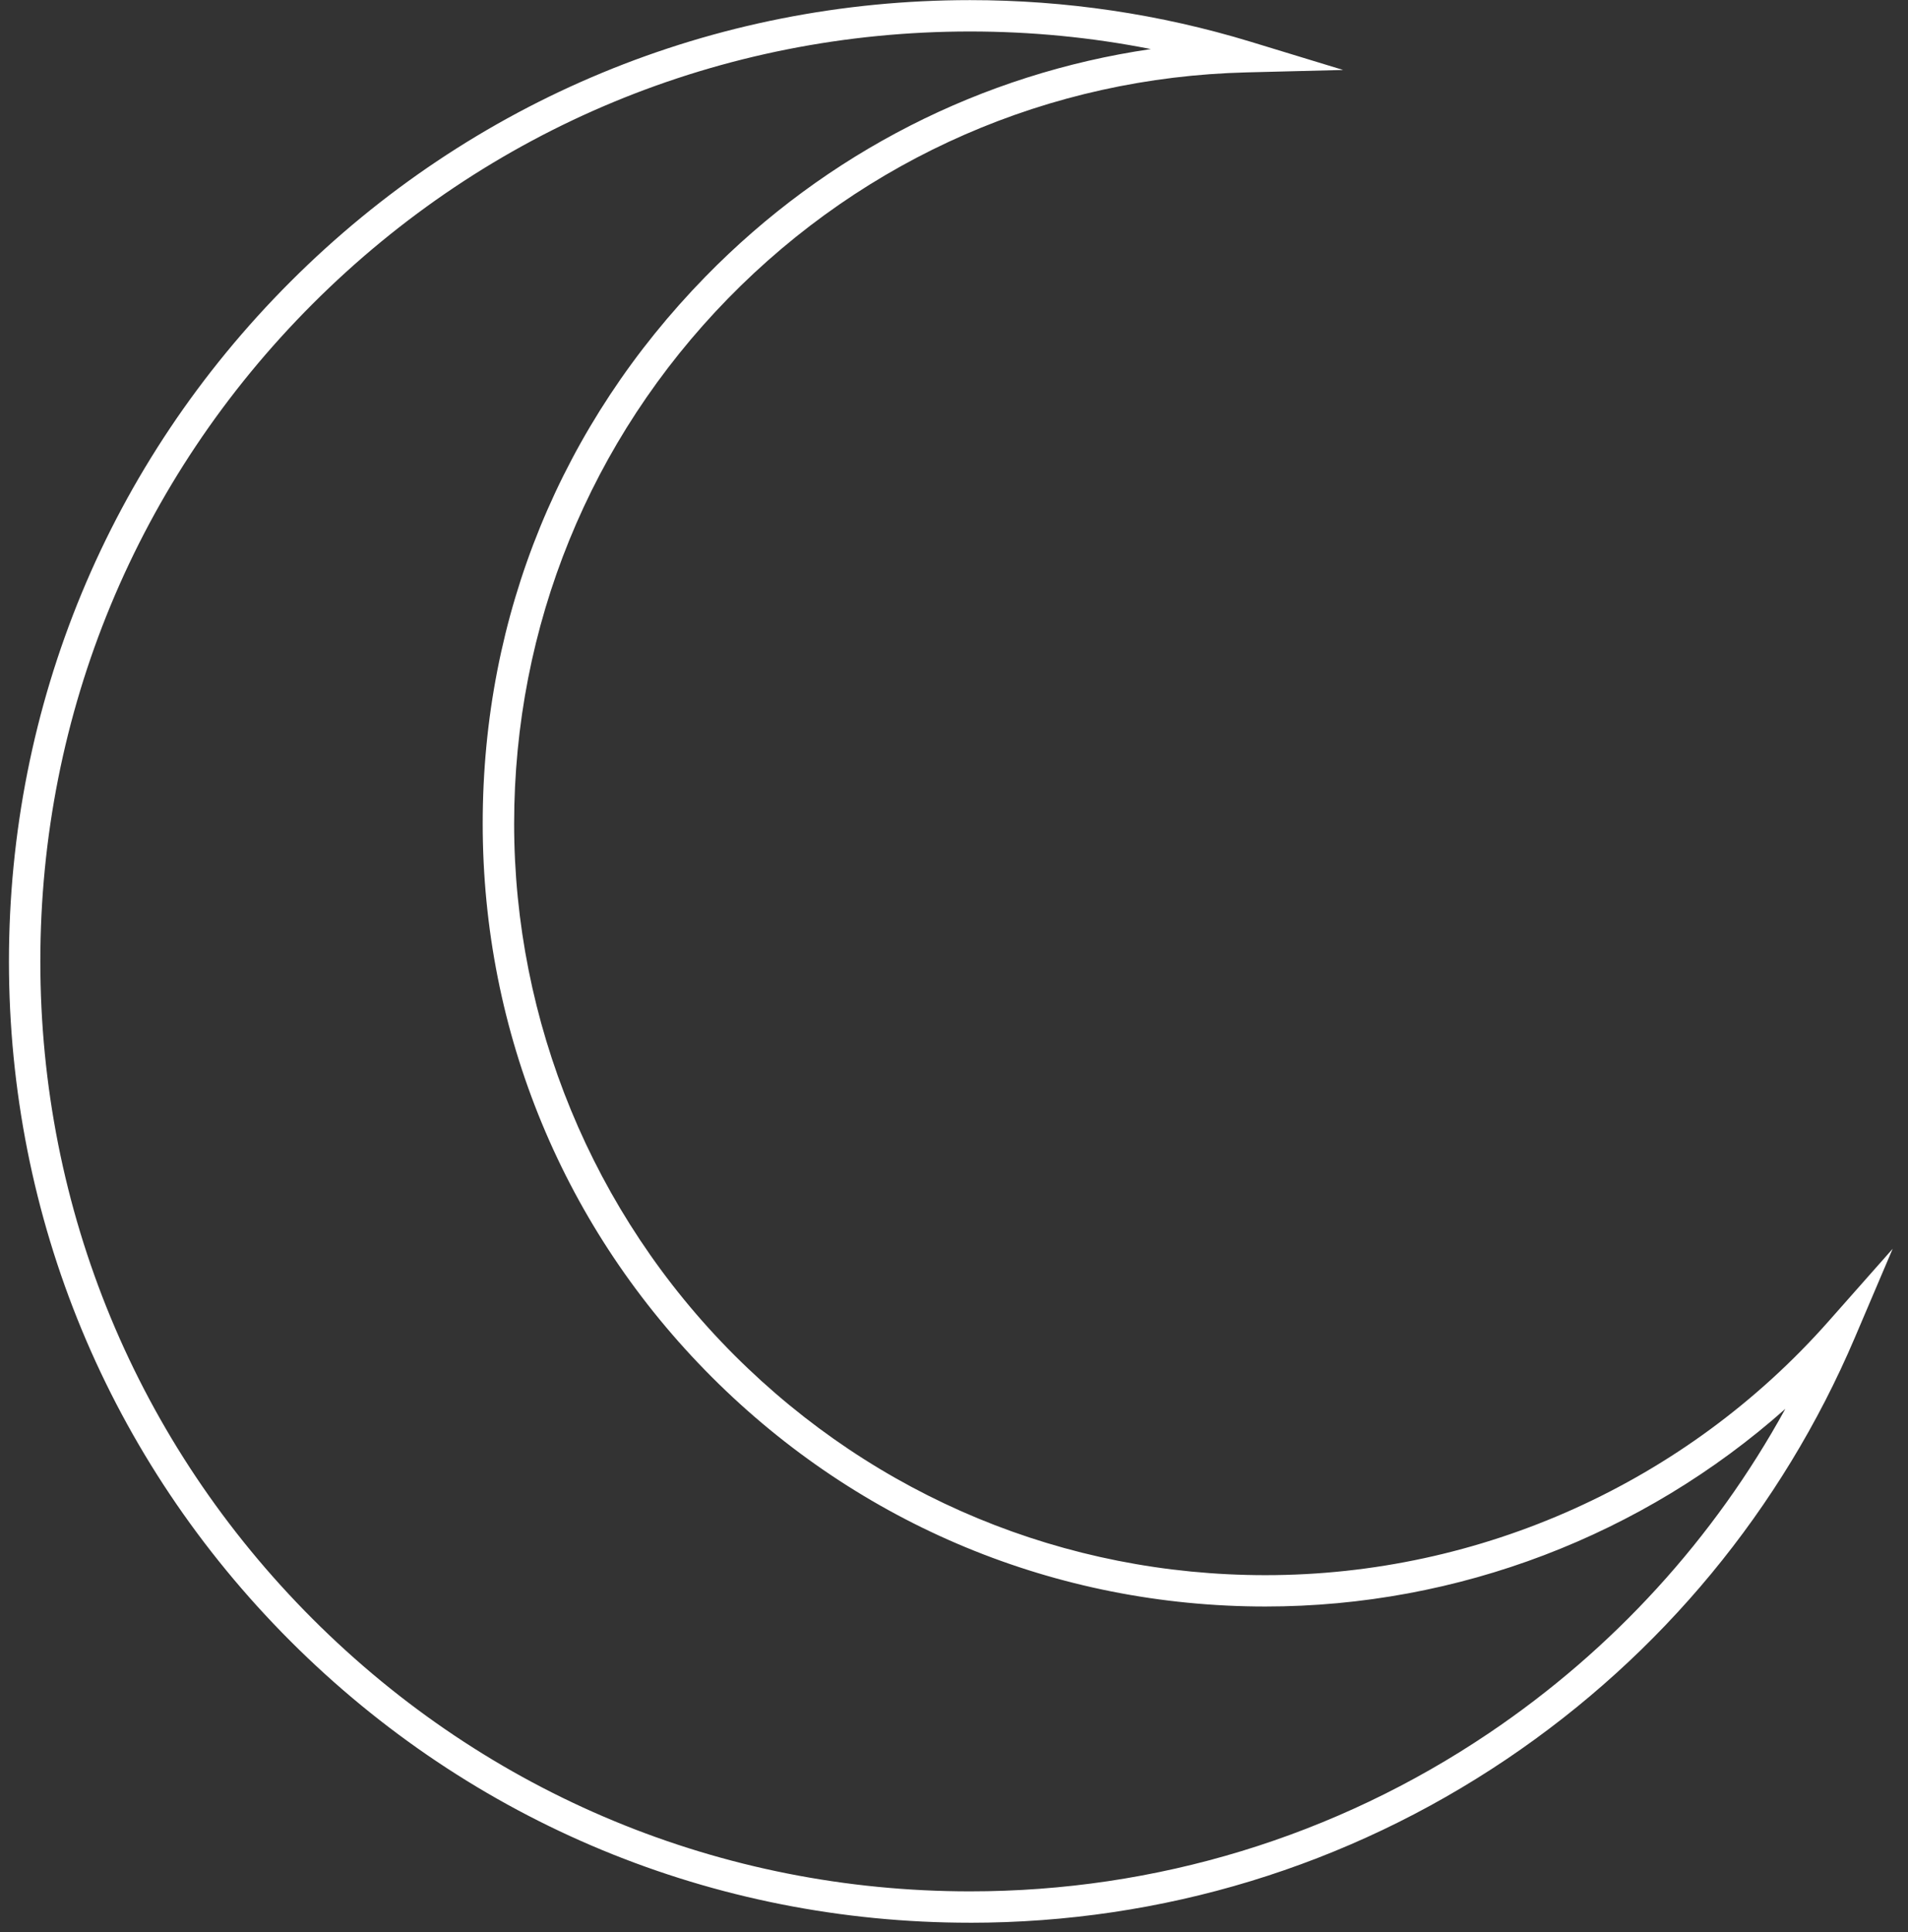 <svg xmlns="http://www.w3.org/2000/svg" width="80" height="81" viewBox="0 0 80 81" fill="none"><rect x="0" y="0" width="80" height="81" fill="#333333" stroke="none"/><path d="M40.674 80.603C29.91 80.603 19.79 76.411 12.179 68.8C4.568 61.188 0.375 51.068 0.375 40.303C0.375 29.539 4.567 19.419 12.179 11.808C19.791 4.197 29.91 0.005 40.674 0.005C44.681 0.005 48.636 0.592 52.431 1.748L56.317 2.933L52.256 3.035C44.011 3.242 36.293 6.609 30.522 12.517C24.741 18.436 21.557 26.253 21.557 34.528C21.557 42.802 24.835 50.855 30.785 56.805C36.735 62.755 44.646 66.033 53.061 66.033C62.083 66.033 70.688 62.154 76.669 55.39L79.357 52.351L77.767 56.084C74.708 63.264 69.658 69.374 63.165 73.749C56.509 78.233 48.732 80.604 40.675 80.604L40.674 80.603ZM40.674 1.32C30.261 1.32 20.471 5.375 13.109 12.739C5.746 20.101 1.691 29.891 1.691 40.303C1.691 50.716 5.746 60.506 13.109 67.869C20.473 75.233 30.261 79.288 40.674 79.288C48.469 79.288 55.992 76.995 62.428 72.657C67.629 69.153 71.871 64.501 74.856 59.062C68.882 64.367 61.131 67.347 53.058 67.347C44.292 67.347 36.051 63.933 29.852 57.734C23.653 51.535 20.239 43.293 20.239 34.526C20.239 25.76 23.556 17.763 29.578 11.598C34.654 6.401 41.176 3.091 48.254 2.057C45.769 1.566 43.232 1.32 40.673 1.32H40.674Z" fill="white"></path></svg>